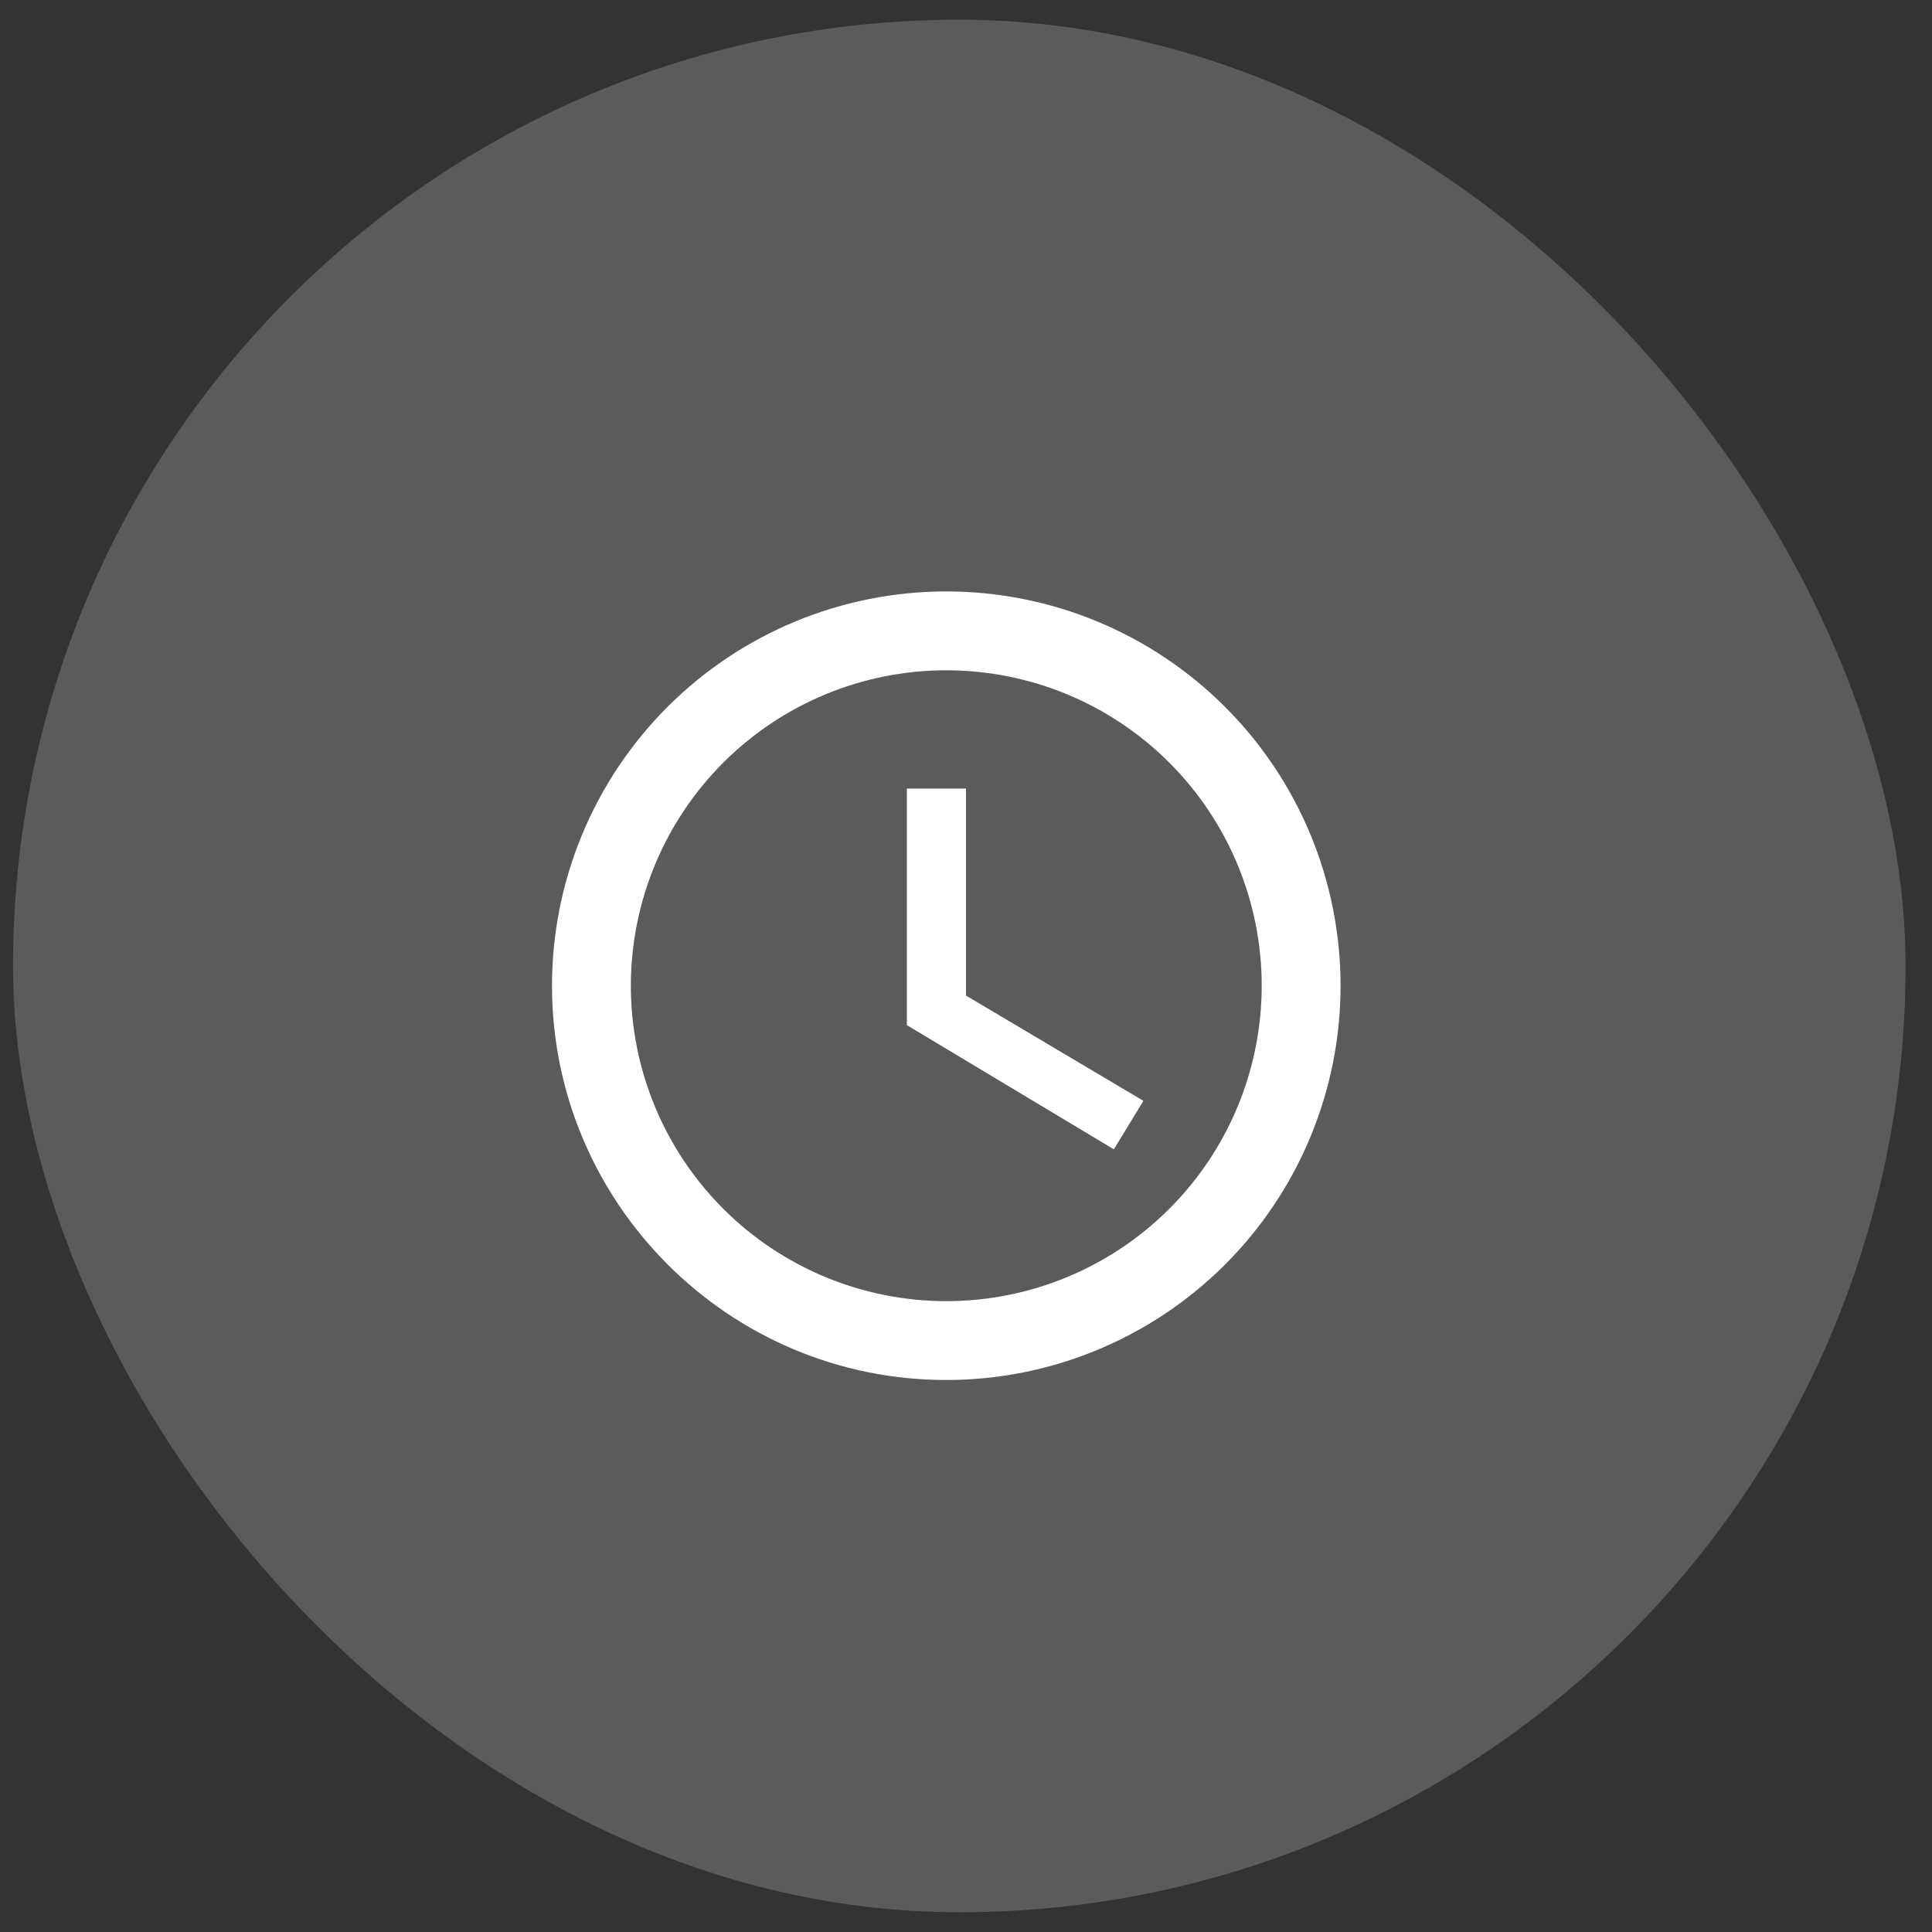 <svg width="49" height="49" viewBox="0 0 49 49" fill="none" xmlns="http://www.w3.org/2000/svg">
<rect x="0" y="0" width="49" height="49" fill="#333333" stroke="none"/>
<rect x="0.33" y="0.5" width="48" height="48" rx="24" fill="#FAFAFA" fill-opacity="0.2"/>
<path d="M24 33C26.122 33 28.157 32.157 29.657 30.657C31.157 29.157 32 27.122 32 25C32 22.878 31.157 20.843 29.657 19.343C28.157 17.843 26.122 17 24 17C21.878 17 19.843 17.843 18.343 19.343C16.843 20.843 16 22.878 16 25C16 27.122 16.843 29.157 18.343 30.657C19.843 32.157 21.878 33 24 33ZM24 15C25.313 15 26.614 15.259 27.827 15.761C29.04 16.264 30.142 17 31.071 17.929C32 18.858 32.736 19.96 33.239 21.173C33.741 22.386 34 23.687 34 25C34 27.652 32.946 30.196 31.071 32.071C29.196 33.946 26.652 35 24 35C18.47 35 14 30.5 14 25C14 22.348 15.054 19.804 16.929 17.929C18.804 16.054 21.348 15 24 15ZM24.5 20V25.25L29 27.92L28.25 29.15L23 26V20H24.5Z" fill="white"/>
</svg>

